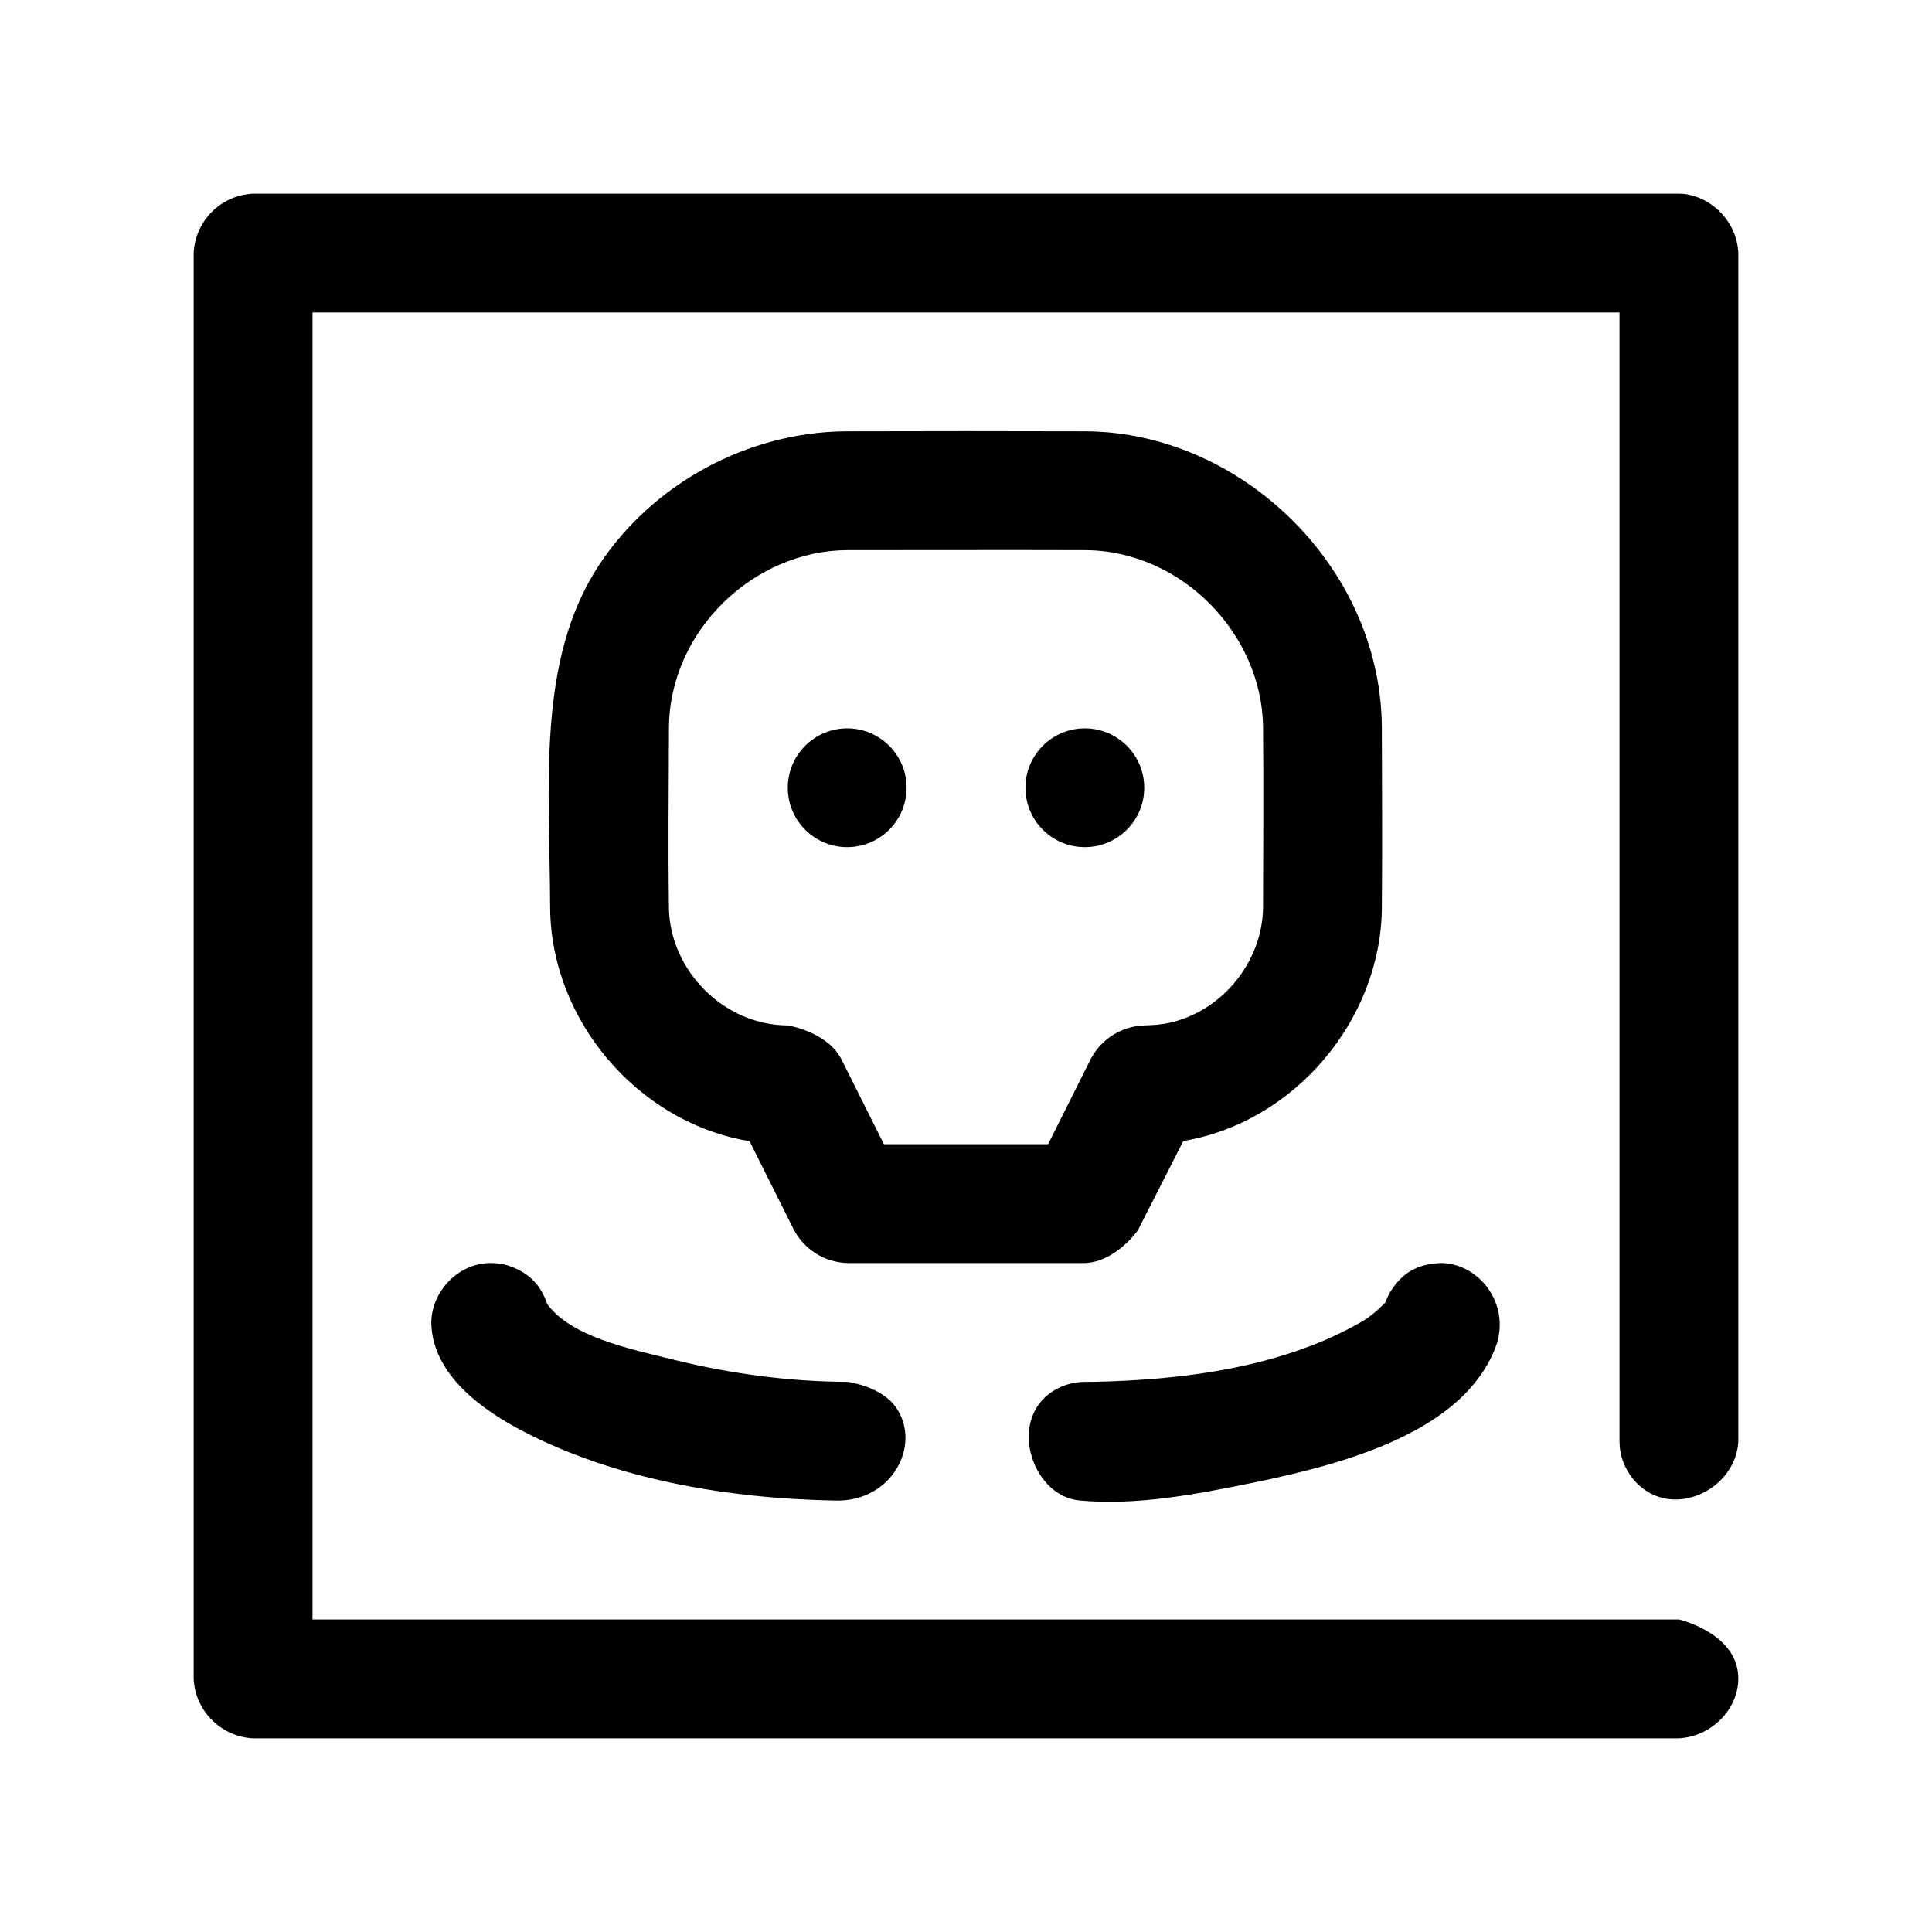 <?xml version="1.0" encoding="UTF-8"?>
<!-- Uploaded to: ICON Repo, www.svgrepo.com, Generator: ICON Repo Mixer Tools -->
<svg fill="#000000" width="800px" height="800px" version="1.1" viewBox="144 144 512 512" xmlns="http://www.w3.org/2000/svg">
 <path d="m588.93 604.67h-377.86c-8.438-0.395-15.352-7.242-15.742-15.742v-377.86c0.395-8.453 7.102-15.352 15.742-15.742h377.86c0.488 0.016 0.977 0.047 1.449 0.062 7.871 1.102 13.934 7.746 14.297 15.68v314.88c-0.582 12.312-16.199 20.438-26.055 11.902-2.644-2.297-4.488-5.481-5.148-8.926-0.25-1.309-0.219-1.652-0.285-2.977v-299.14h-346.37v346.37h362.11c0.031 0 15.176 3.496 15.727 14.988 0.41 8.484-6.977 16.074-15.727 16.5zm-62.52-125.95c10.297 0.551 18.152 11.652 13.824 22.594-8.551 21.586-37.738 30.23-64.281 35.645-15.129 3.086-30.812 6.078-45.91 4.676-12.863-1.195-19.508-22.387-5.918-29.598 1.559-0.82 3.273-1.387 5.023-1.652 1.559-0.234 3.148-0.172 4.738-0.188 24.625-0.504 50.363-4.031 71.02-15.949 3.133-1.793 6.219-5.07 6.219-5.07 0.852-2.188 1.117-2.504 1.699-3.402 2.832-4.281 6.566-6.769 12.832-7.055h0.754zm-251.29 0.031c2.457 0.234 3.133 0.473 4.441 0.961 4.473 1.684 7.731 4.66 9.461 9.887 6.203 8.469 20.734 11.652 34.465 14.973 14.754 3.574 29.914 5.574 45.09 5.637 0 0 8.988 1.086 12.926 6.848 6.754 9.855-1.055 24.875-15.934 24.609-28.703-0.504-58.238-5.59-82.734-18.246-11.746-6.062-23.82-15.289-24.512-28.117-0.441-8.297 6.535-16.328 15.273-16.578 0.504-0.016 1.023 0.016 1.527 0.031zm156.37-0.031h-62.977c-5.918-0.203-11.242-3.481-14.074-8.707l-11.809-23.602c-0.457-0.062-0.914-0.156-1.387-0.234-28.293-5.32-51.168-31.629-51.453-61.512-0.094-32.07-3.731-65.543 12.957-90.906 14.137-21.492 39.25-35.219 65.273-35.457 21.316-0.062 42.637-0.062 63.953 0 40.84 0.379 77.84 35.785 78.23 78.23 0.047 16.168 0.141 32.355 0 48.523-0.473 29.238-23.004 56.316-52.617 61.324l-12.027 23.633s-5.824 8.422-14.074 8.707zm-62.945-188.93c-24.512 0.078-47.027 21.066-47.262 46.934-0.047 16.059-0.25 32.102 0 48.145 0.363 16.168 14.375 30.828 31.52 30.875 0 0 10.203 1.621 14.043 8.707l11.398 22.781h43.516l11.398-22.781c2.816-5.195 8.125-8.5 14.074-8.707 3.117-0.109 4.344-0.234 6.172-0.598 13.98-2.769 25.176-15.902 25.316-30.684 0.047-16.012 0.141-32.023 0-48.02-0.379-24.387-21.477-46.414-46.934-46.648-21.082-0.062-42.164 0-63.242 0zm-0.031 47.23c8.691 0 15.742 7.055 15.742 15.742 0 8.691-7.055 15.742-15.742 15.742-8.691 0-15.742-7.055-15.742-15.742 0-8.691 7.055-15.742 15.742-15.742zm62.977 0c8.691 0 15.742 7.055 15.742 15.742 0 8.691-7.055 15.742-15.742 15.742-8.691 0-15.742-7.055-15.742-15.742 0-8.691 7.055-15.742 15.742-15.742z" fill-rule="evenodd"/>
</svg>